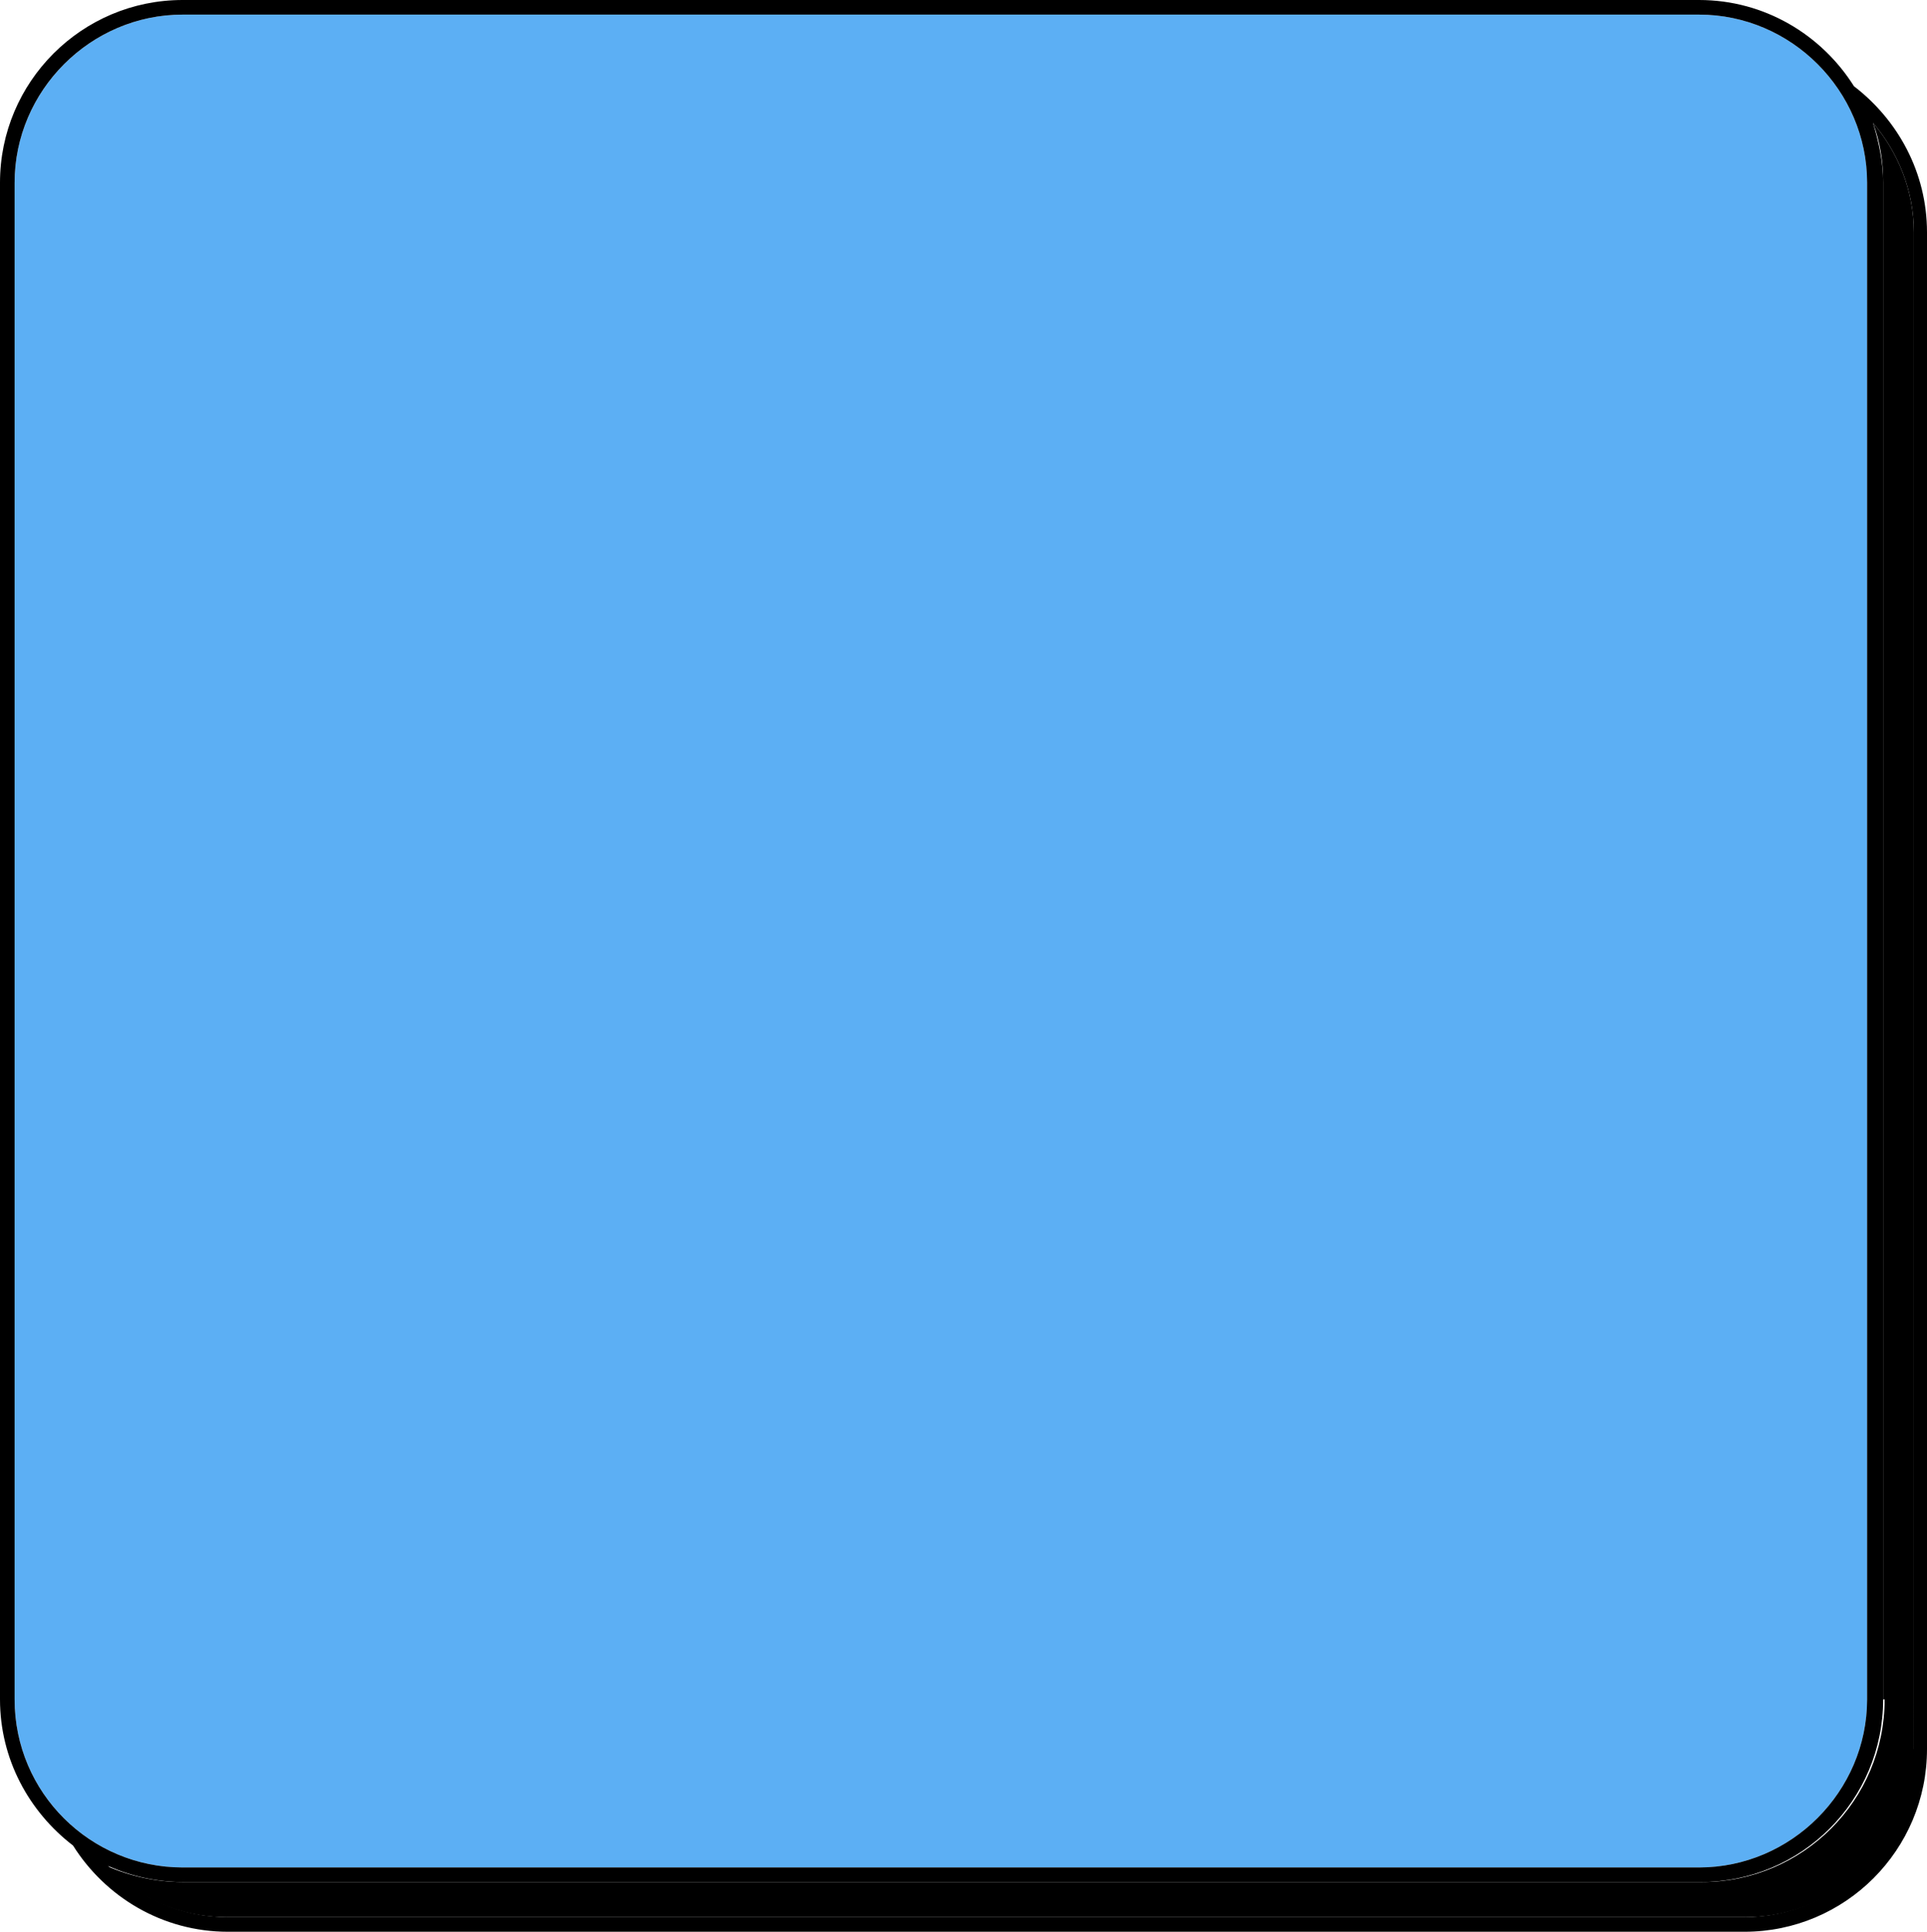 <?xml version="1.0" encoding="UTF-8" standalone="no"?><svg xmlns="http://www.w3.org/2000/svg" xmlns:xlink="http://www.w3.org/1999/xlink" fill="#000000" height="132.2" preserveAspectRatio="xMidYMid meet" version="1" viewBox="0.0 0.0 131.9 132.2" width="131.9" zoomAndPan="magnify"><g id="change1_1"><path d="M129,116.3c0,6.9-5.6,12.5-12.5,12.5h-104c-1.8,0-3.6-0.4-5.2-1.1c2.1,2.2,5,3.5,8.2,3.5h104 c6.3,0,11.5-5.2,11.5-11.5V15.9c0-2.9-1.1-5.5-2.8-7.5c0.5,1.3,0.7,2.7,0.7,4.1v103.8H129z" fill="#000000"/></g><g id="change2_1"><path d="M12.5,127.8h103.8c6.3,0,11.5-5.2,11.5-11.5V12.5c0-6.3-5.2-11.5-11.5-11.5H12.5C6.2,1,1,6.2,1,12.5v103.8 C1,122.7,6.2,127.8,12.5,127.8z" fill="#5caff4"/></g><g id="change3_1"><path d="M126.9,5.9c-2.2-3.5-6.1-5.9-10.6-5.9H12.5C5.6,0,0,5.6,0,12.5v103.8c0,4.1,2,7.7,5,10 c2.2,3.5,6.1,5.9,10.6,5.9h103.8c6.9,0,12.5-5.6,12.5-12.5V15.9C131.9,11.8,129.9,8.2,126.9,5.9z M1,116.3V12.5C1,6.2,6.2,1,12.5,1 h103.8c6.3,0,11.5,5.2,11.5,11.5v103.8c0,6.3-5.2,11.5-11.5,11.5H12.5C6.2,127.8,1,122.7,1,116.3z M130.9,119.7 c0,6.3-5.2,11.5-11.5,11.5H15.6c-3.2,0-6.1-1.3-8.2-3.5c1.6,0.7,3.3,1.1,5.2,1.1h103.8c6.9,0,12.5-5.6,12.5-12.5V12.5 c0-1.4-0.3-2.8-0.7-4.1c1.7,2,2.8,4.6,2.8,7.5v103.8H130.9z" fill="#000000"/></g></svg>